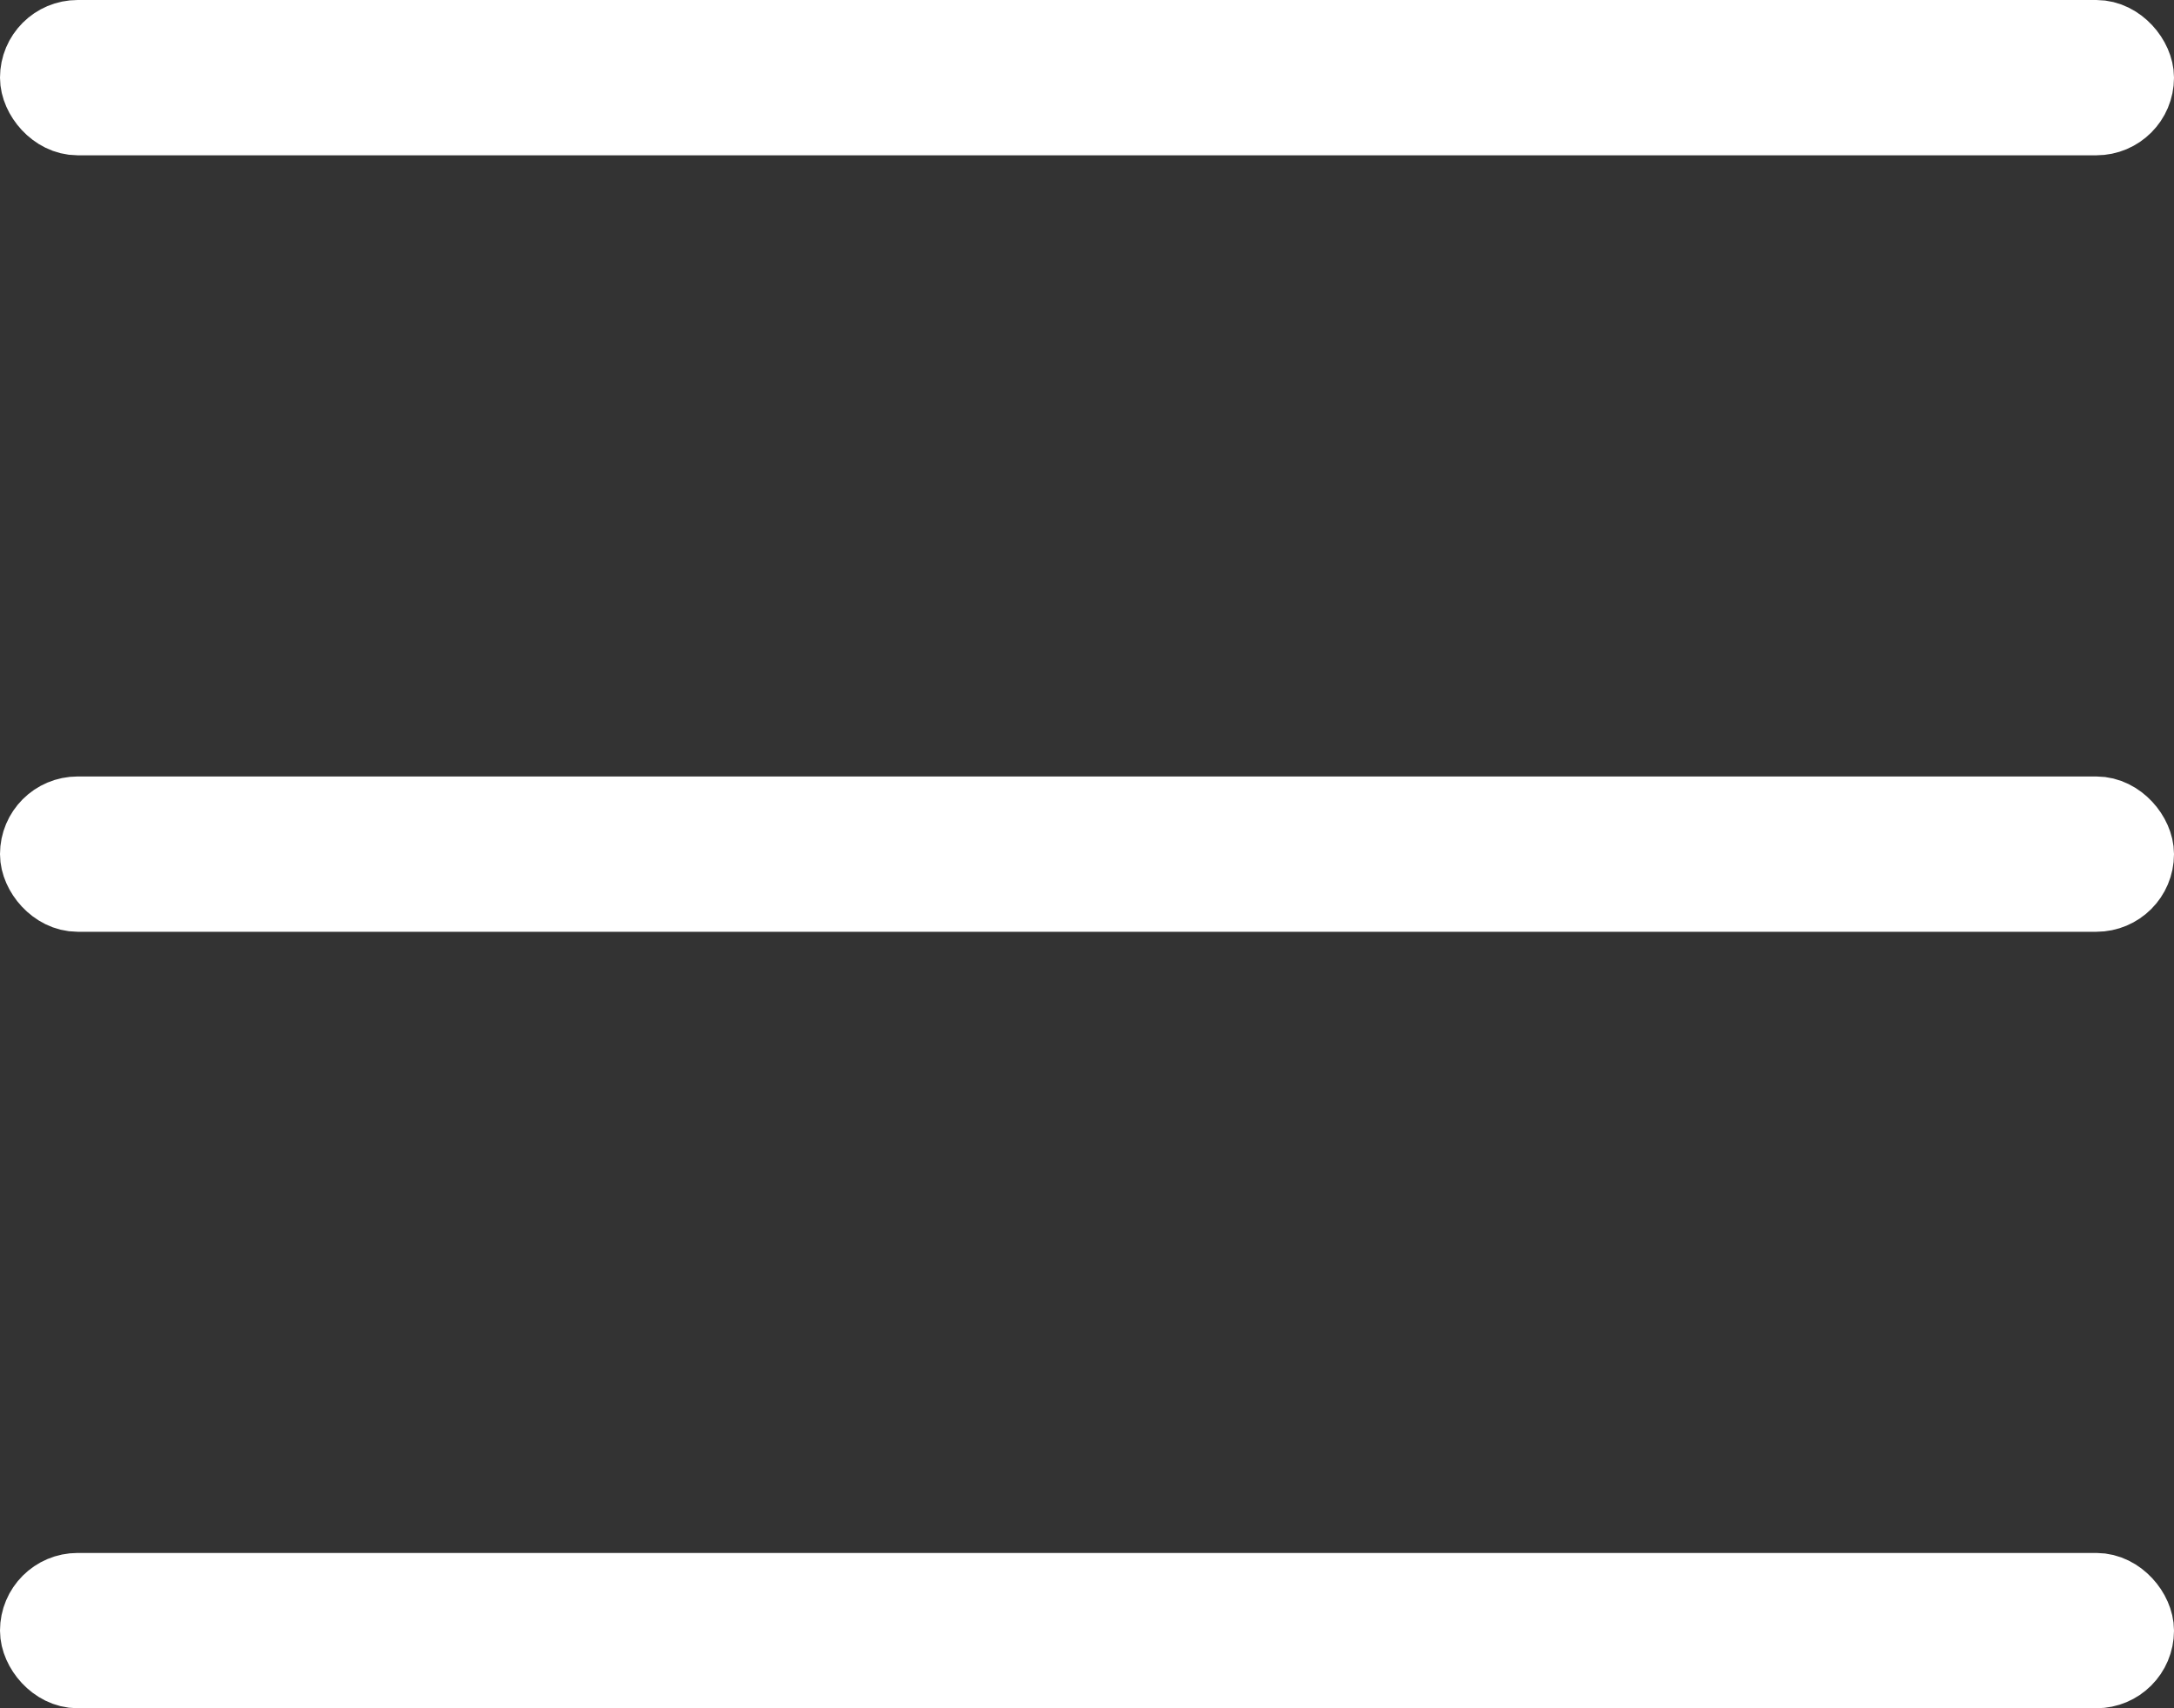 <svg width="28" height="22" viewBox="0 0 28 22" fill="none" xmlns="http://www.w3.org/2000/svg">
<rect x="0" y="0" width="28" height="22" fill="#333333" stroke="none"/>
<rect x="0.5" y="0.5" width="27" height="1" rx="0.5" fill="white" stroke="white"/>
<rect x="0.5" y="10.5" width="27" height="1" rx="0.5" fill="white" stroke="white"/>
<rect x="0.5" y="20.5" width="27" height="1" rx="0.5" fill="white" stroke="white"/>
</svg>
